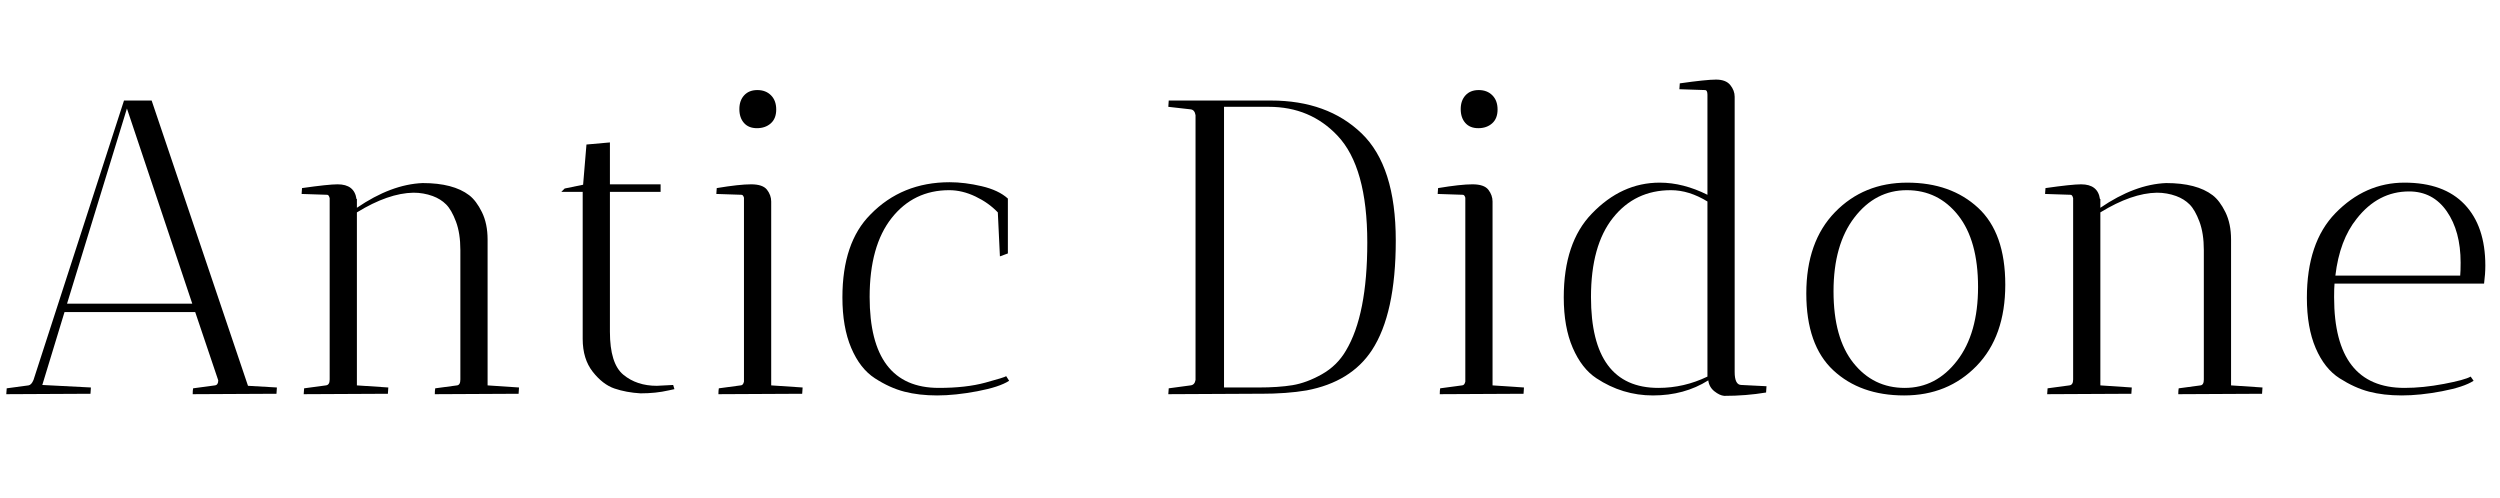 <svg width="95.488" height="19.04" viewBox="0 0 95.488 19.04" xmlns="http://www.w3.org/2000/svg"><path transform="translate(0 15.04) scale(.016 -.016)" d="m15-1 1 14 52 7q7 1 12 13l216 667h66l230-681 69-4q0-1-1-15l-200-1q0 9 1 14l52 7q8 1 8 12l-55 163h-312l-53-174 116-6q0-1-1-15zm288 682-143-466h299z"/><path transform="translate(10.72 15.04) scale(.016 -.016)" d="m55-1 1 14 52 7q9 1 9 14v433q-2 8-6 8l-61 2 1 14q63 9 85 9 40 0 45-35h1v-21q82 56 157 59 73 0 111-29 17-13 30.5-40.5t13.5-65.5v-348l75-5q0-1-1-15l-200-1q0 9 1 14l52 7q8 1 8 14v309q0 40-10.5 68t-23.5 41-32 20q-22 8-46 8-60-1-135-47v-413l75-5q0-1-1-15z"/><path transform="translate(20.8 15.04) scale(.016 -.016)" d="m268 19 39 2 3-10q-1 0-14-3-30-7-67-7-34 2-62 11.5t-52 40-24 78.5v351h-51l8 8 44 9 8 96 56 5v-100h121v-18h-121v-334q0-76 32-102.5t80-26.5z"/><path transform="translate(26.4 15.04) scale(.016 -.016)" d="m191 459v-439l75-5q0-1-1-15l-200-1q0 9 1 14l52 7q6 0 8 9v439q-2 7-6 7l-60 2 1 14q54 9 82 9t38-13 10-28zm-34 175q-20 0-31 12.5t-11 33 11.5 33 31.5 12.5 32.5-12.5 12.5-34-13-33-33-11.5z"/><path transform="translate(31.456 15.04) scale(.016 -.016)" d="m300 486q-85 0-137.5-66.5t-52.5-188.5q0-217 165-217 65 0 111 12.5t50 15.5l7-11q-23-15-76-25t-96-10-78 9-70.5 32-56.5 72.5-21 120.5q0 131 67 198 75 77 189 77 36 0 76.5-9.5t62.5-29.5v-131l-19-7-5 105q-22 23-53.5 38t-62.5 15z"/><path transform="translate(43.888 15.04) scale(.016 -.016)" d="m46 685 1 15h244q135 0 216.5-78.5t81.5-255.5q0-175-57-262-50-76-156-96-47-8-110-8h-19l-201-1 1 14 52 7q10 1 12 13v632q-2 13-12 14zm240 0h-107v-670h82q48 0 81.5 5.5t70 26 57.5 56.5q51 85 51 258 0 180-71 255-65 69-164 69z"/><path transform="translate(53.952 15.04) scale(.016 -.016)" d="m191 459v-439l75-5q0-1-1-15l-200-1q0 9 1 14l52 7q6 0 8 9v439q-2 7-6 7l-60 2 1 14q54 9 82 9t38-13 10-28zm-34 175q-20 0-31 12.5t-11 33 11.5 33 31.5 12.5 32.5-12.5 12.5-34-13-33-33-11.5z"/><path transform="translate(59.008 15.04) scale(.016 -.016)" d="m453 709v-657q0-31 16-31l60-3-1-15q-48-8-100-8-11 1-23.5 11t-14.5 26q-57-36-132-36-73 0-135 41-35 23-56.5 72.5t-21.5 120.5q0 131 67 200 71 74 162 74 56 0 114-29v239q0 11-6 11l-61 2 1 14q63 9 86.5 9t34-13 10.5-28zm-182-695q61 0 117 27v418q-44 27-87 27-86 0-138.5-66t-52.5-189q0-217 161-217z"/><path transform="translate(68.272 15.04) scale(.016 -.016)" d="m278.5-4q-104.5 0-169 60t-64.5 183.5 68.5 194 172.5 70.5 169-60 65-183.5-68.5-194-173-70.5zm6.5 490q-75 0-125-65t-50-176.5 47.5-171 122.5-59.5 125 65 50 176-47.5 171-122.5 60z"/><path transform="translate(77.312 15.04) scale(.016 -.016)" d="m55-1 1 14 52 7q9 1 9 14v433q-2 8-6 8l-61 2 1 14q63 9 85 9 40 0 45-35h1v-21q82 56 157 59 73 0 111-29 17-13 30.5-40.5t13.5-65.5v-348l75-5q0-1-1-15l-200-1q0 9 1 14l52 7q8 1 8 14v309q0 40-10.5 68t-23.5 41-32 20q-22 8-46 8-60-1-135-47v-413l75-5q0-1-1-15z"/><path transform="translate(87.392 15.04) scale(.016 -.016)" d="m110 230q0-216 168-216 44 0 94 9.5t64 17.5l7-10q-23-15-75.5-25t-96-10-78 9-70.5 32-57 72-21 120q0 132 68 202 71 73 165 73t143.5-52 49.5-146q0-20-3-43h-357q-1-11-1-33zm302 83q0 75-33 122.5t-90 47.5q-74 0-125-65-41-51-51-136h298q1 11 1 31z"/></svg>